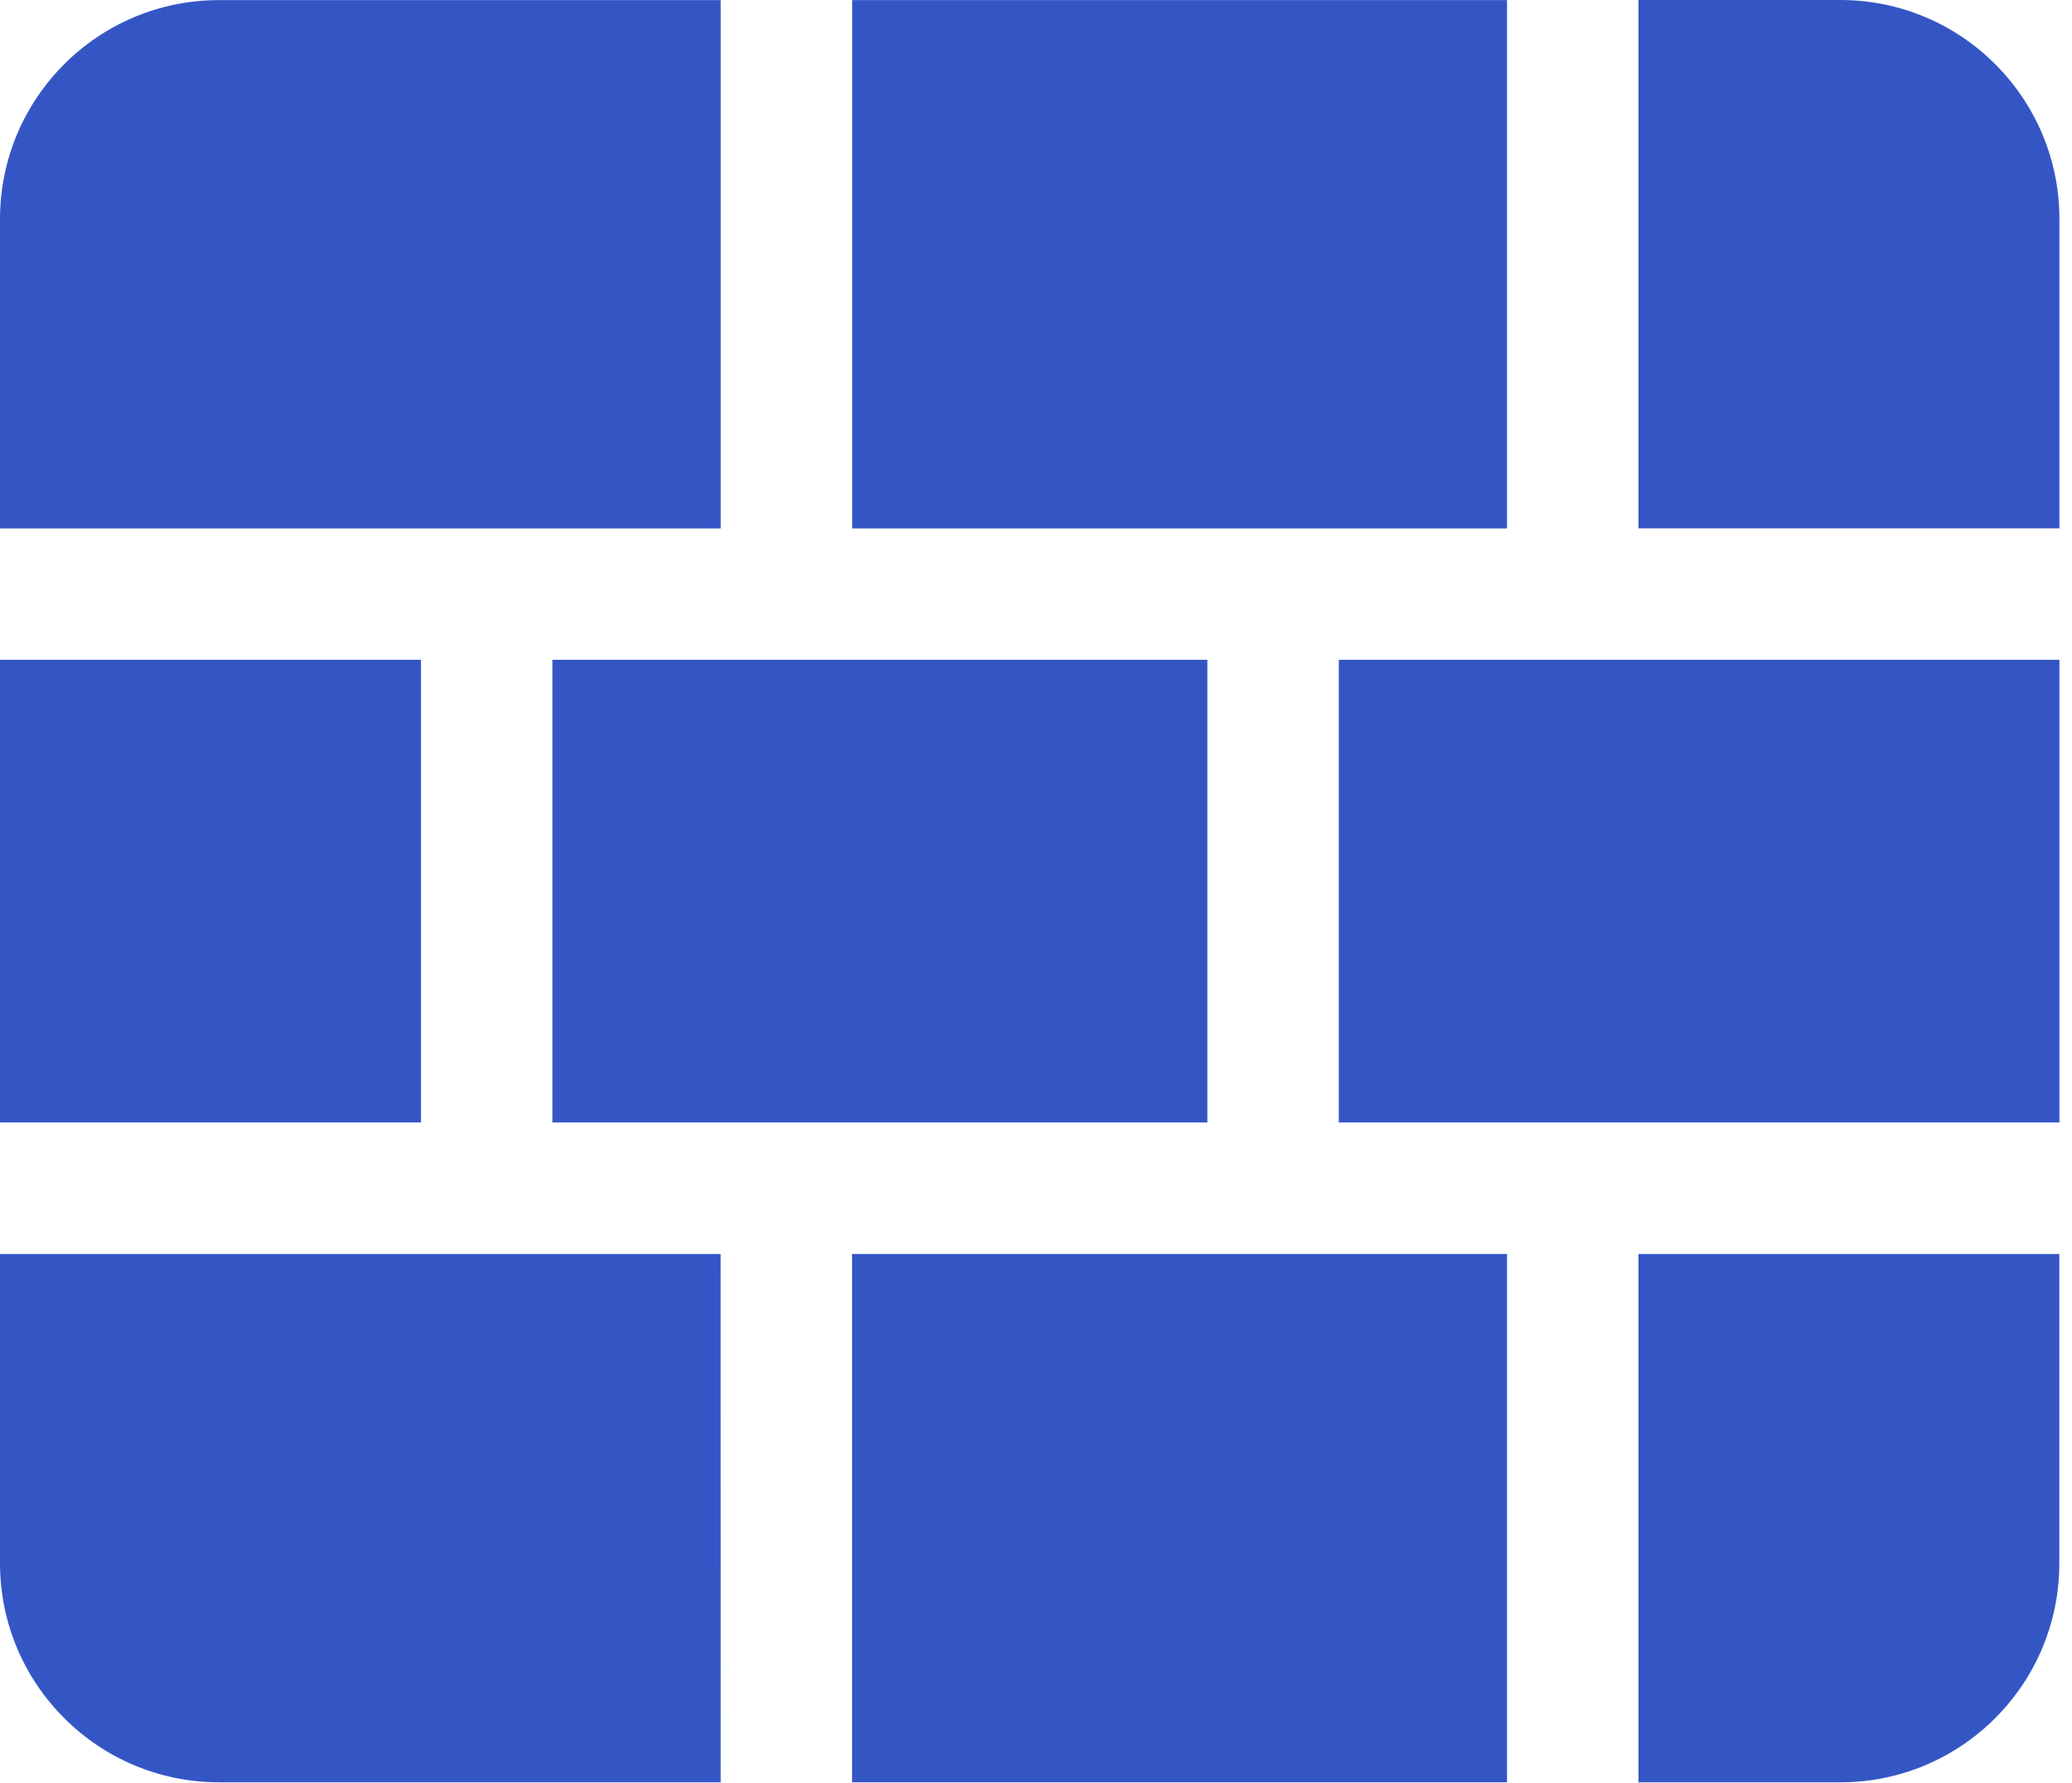<?xml version="1.0" encoding="UTF-8"?> <svg xmlns="http://www.w3.org/2000/svg" width="43" height="37" viewBox="0 0 43 37" fill="none"><path d="M17.685 0.002H31.275V10.965H17.685V0.002Z" fill="#3456C5"></path><path d="M17.683 26.02H31.275V36.983H17.683V26.02Z" fill="#3456C5"></path><path d="M34.003 26.02V36.983H38.192C40.7 36.983 42.733 34.952 42.737 32.445V26.02H34.003Z" fill="#3456C5"></path><path d="M0 13.691H8.736V23.291H0V13.691Z" fill="#3456C5"></path><path d="M11.464 13.691H25.056V23.291H11.464V13.691Z" fill="#3456C5"></path><path d="M14.957 10.963V0.002H4.545C2.038 0.002 0.007 2.031 0 4.536V10.965H14.957V10.963Z" fill="#3456C5"></path><path d="M14.955 26.02H0V32.436C0 34.946 2.036 36.983 4.547 36.983H14.957L14.955 26.02Z" fill="#3456C5"></path><path d="M34.003 10.963H42.739V4.547C42.739 2.036 40.702 0 38.192 0H34.003V10.963Z" fill="#3456C5"></path><path d="M27.784 13.691H42.739V23.291H27.784V13.691Z" fill="#3456C5"></path></svg> 